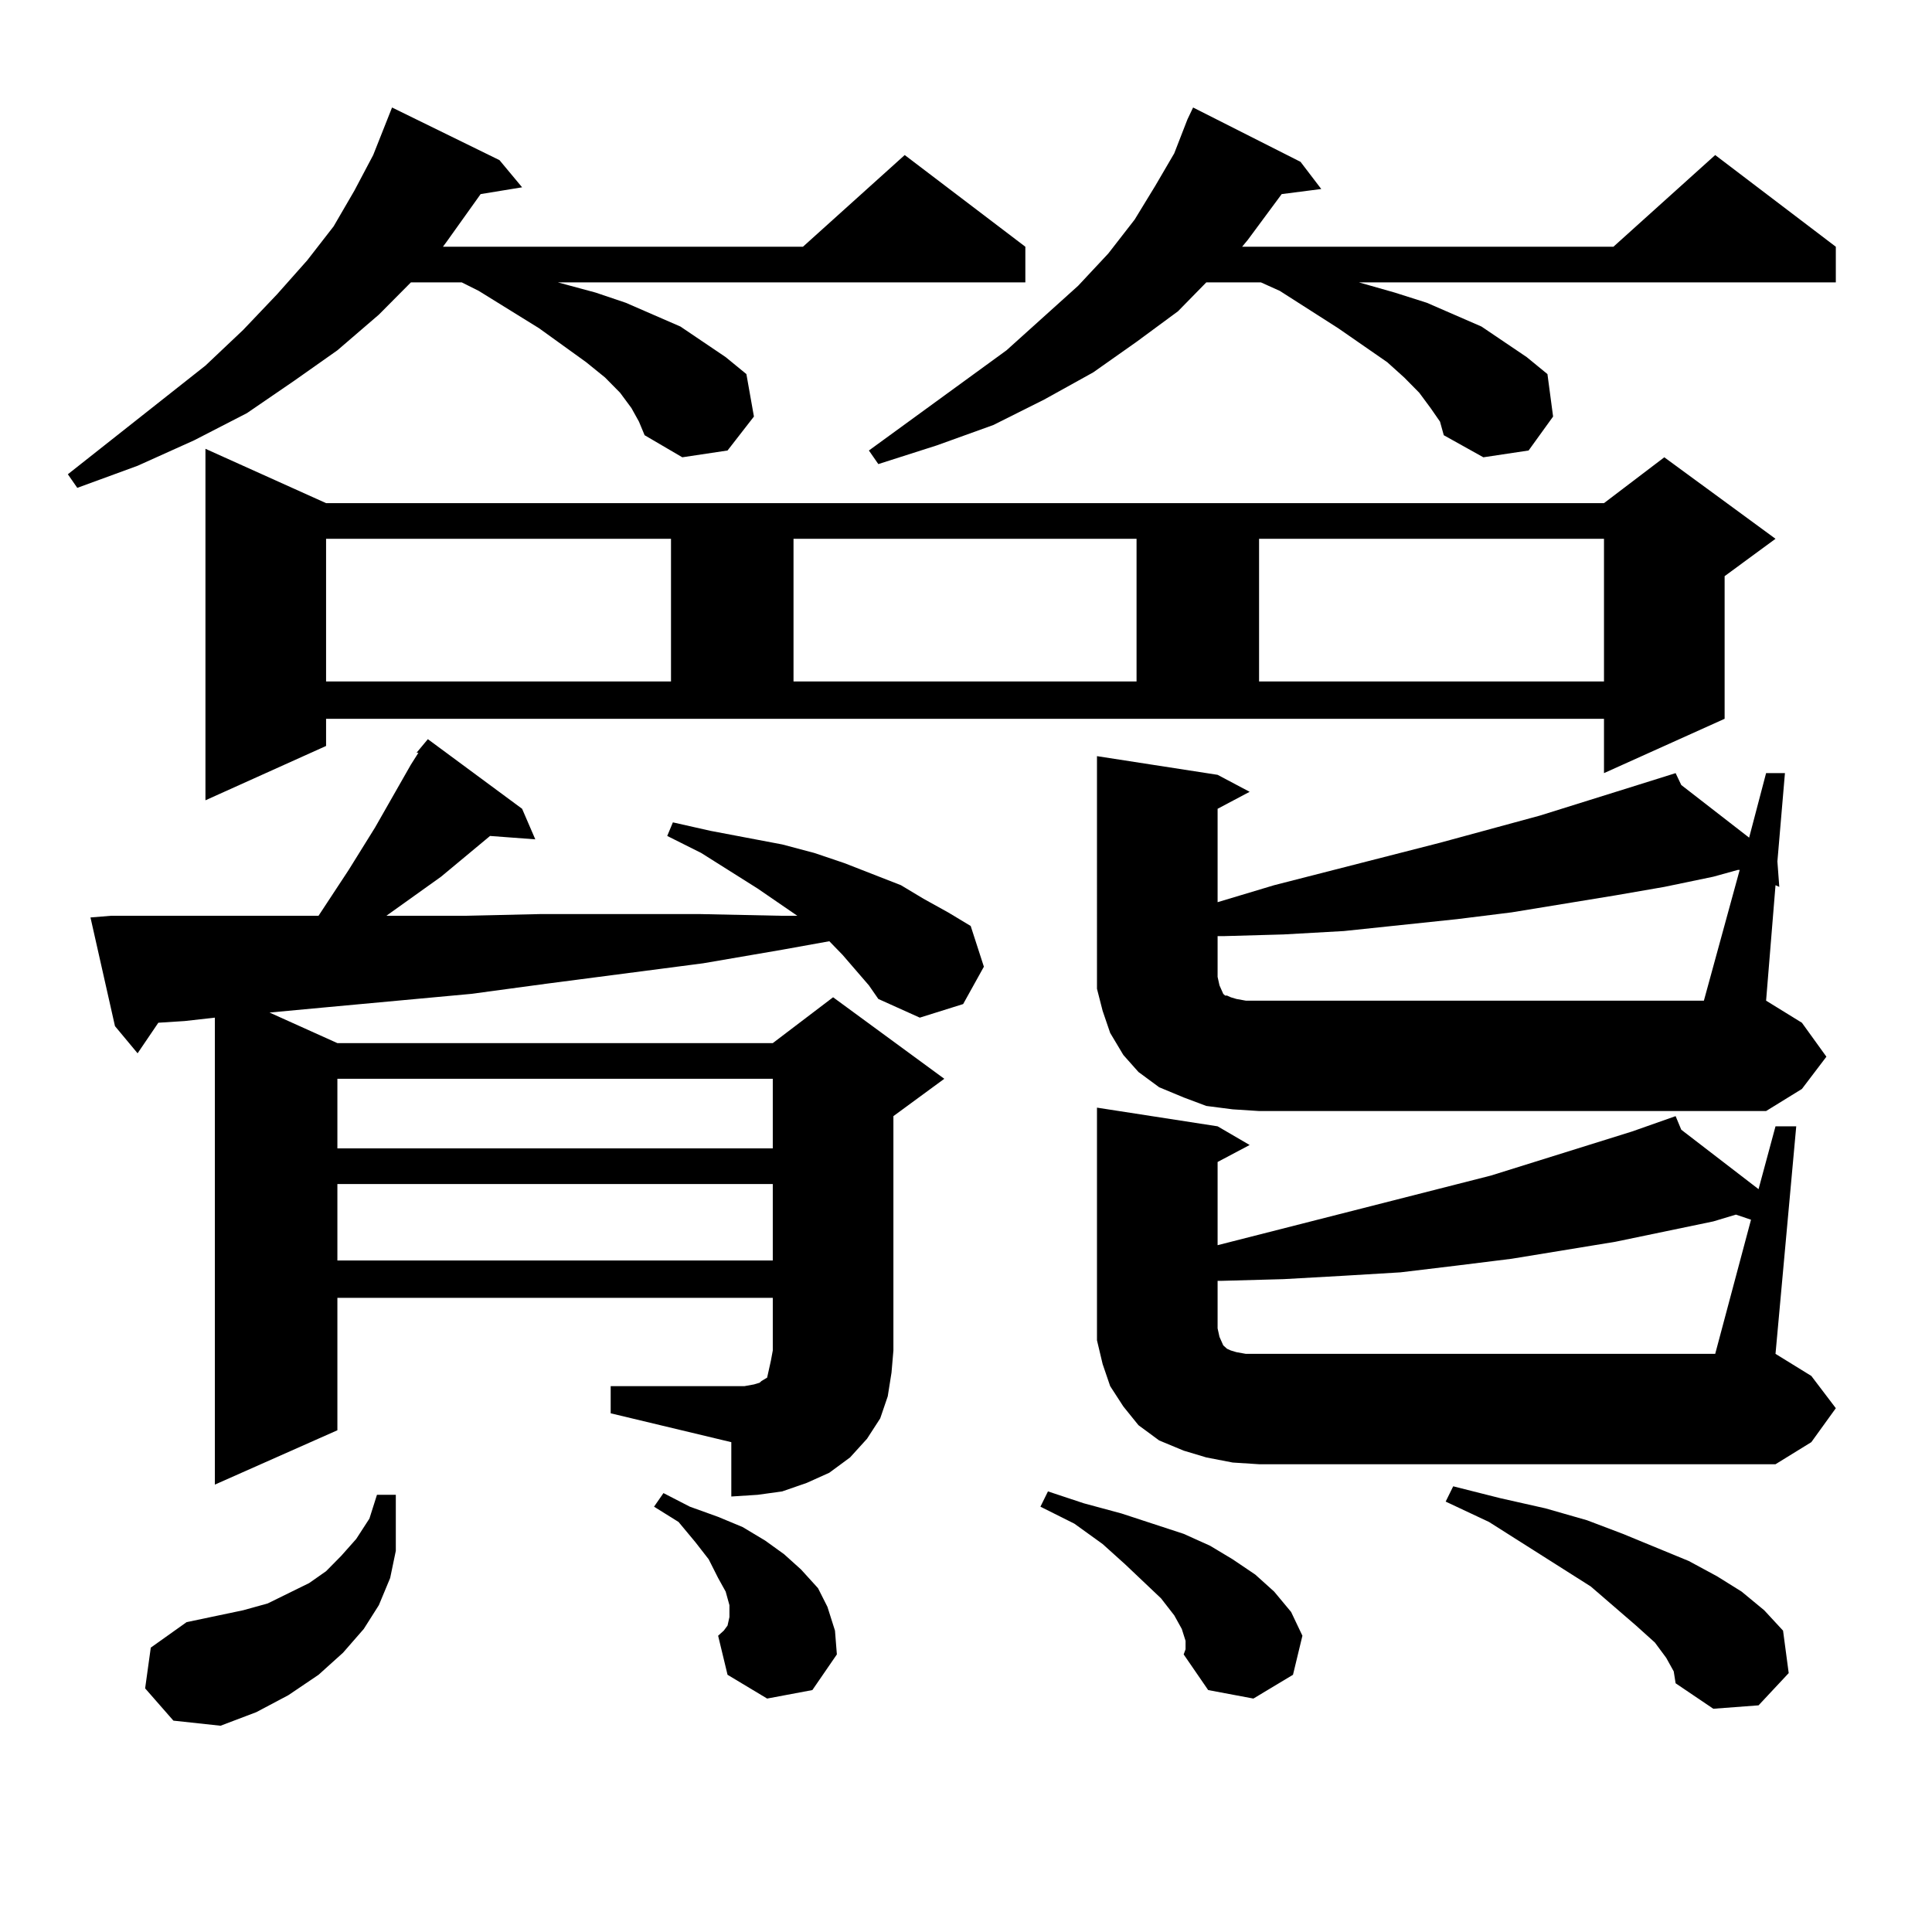 <?xml version="1.0" encoding="utf-8"?>
<!-- Generator: Adobe Illustrator 16.0.0, SVG Export Plug-In . SVG Version: 6.00 Build 0)  -->
<!DOCTYPE svg PUBLIC "-//W3C//DTD SVG 1.1//EN" "http://www.w3.org/Graphics/SVG/1.1/DTD/svg11.dtd">
<svg version="1.1" id="图层_1" xmlns="http://www.w3.org/2000/svg" xmlns:xlink="http://www.w3.org/1999/xlink" x="0px" y="0px"
	 width="1000px" height="1000px" viewBox="0 0 1000 1000" enable-background="new 0 0 1000 1000" xml:space="preserve">
<path d="M326.822,211.203l-5.854-7.91l-7.805-7.91l-9.756-7.91l-24.39-17.578l-31.219-19.336l-8.78-4.395h-26.341l-16.585,16.699
	L174.63,181.32l-22.438,15.82l-24.39,16.699l-27.316,14.063l-29.268,13.184L40,252.512l-4.878-7.031l71.218-56.25l19.512-18.457
	l17.561-18.457l15.609-17.578l13.658-17.578l10.731-18.457l9.756-18.457l9.756-24.609l55.608,27.246l11.707,14.063l-21.463,3.516
	l-17.561,24.609l-1.951,2.637H415.6l52.682-47.461l62.438,47.461v18.457H288.774l19.512,5.273l15.609,5.273l28.292,12.305
	l11.707,7.91l11.707,7.91l10.731,8.789l3.902,21.973l-13.658,17.578l-23.414,3.516l-19.512-11.426l-2.927-7.031L326.822,211.203z
	 M215.605,389.621l5.854-7.031l48.779,36.035l6.829,15.82l-23.414-1.758l-25.365,21.094l-28.292,20.215h1.951h39.023l39.023-0.879
	h81.949l41.95,0.879h8.78l-20.487-14.063l-29.268-18.457l-17.561-8.789l2.927-7.031l19.512,4.395l18.536,3.516l18.536,3.516
	l16.585,4.395l15.609,5.273l29.268,11.426l11.707,7.031l12.683,7.031l11.707,7.031l6.829,21.094l-10.731,19.336l-22.438,7.031
	l-21.463-9.668l-4.878-7.031l-13.658-15.82l-6.829-7.031l-24.39,4.395l-40.975,7.031l-80.974,10.547l-39.023,5.273l-76.096,7.031
	l-28.292,2.637l35.121,15.82h225.36l31.219-23.73l57.56,42.188l-26.341,19.336v121.289l-0.976,11.426l-1.951,12.305l-3.902,11.426
	l-6.829,10.547l-8.78,9.668l-10.731,7.91l-11.707,5.273l-12.683,4.395l-12.683,1.758l-13.658,0.879v-28.125l-62.438-14.941v-14.063
	h62.438h6.829l4.878-0.879l2.927-0.879l0.976-0.879l2.927-1.758l0.976-4.395l0.976-4.395l0.976-5.273V671.75H174.63v68.555
	l-63.413,28.125V526.73l-15.609,1.758l-13.658,0.879l-10.731,15.82l-11.707-14.063l-12.683-56.25l10.731-0.879h107.314l15.609-23.73
	l13.658-21.973l18.536-32.52l3.902-6.152H215.605z M75.121,873.898l2.927-21.094l18.536-13.184l29.268-6.152l12.683-3.516
	l10.731-5.273l10.731-5.273l8.78-6.152l7.805-7.91l7.805-8.789l6.829-10.547l3.902-12.305h9.756v29.004l-2.927,14.063l-5.854,14.063
	l-7.805,12.305l-10.731,12.305l-12.683,11.426l-15.609,10.547l-16.585,8.789l-18.536,7.031l-24.39-2.637L75.121,873.898z
	 M168.777,386.105l-62.438,28.125V232.297l62.438,28.125h661.447l31.219-23.73l57.56,42.188l-26.341,19.336v73.828l-62.438,28.125
	v-28.125H168.777V386.105z M168.777,278.879v73.828h178.532v-73.828H168.777z M174.63,558.371v36.035h225.36v-36.035H174.63z
	 M174.63,612.863v39.551h225.36v-39.551H174.63z M397.064,879.172l-20.487-12.305l-4.878-20.215l2.927-2.637l1.951-2.637
	l0.976-4.395v-6.152l-1.951-7.031l-3.902-7.031l-4.878-9.668l-6.829-8.789l-8.78-10.547l-12.683-7.91l4.878-7.031l13.658,7.031
	l14.634,5.273l12.683,5.273l11.707,7.031l9.756,7.031l8.78,7.91l8.78,9.668l4.878,9.668l3.902,12.305l0.976,12.305l-12.683,18.457
	L397.064,879.172z M410.722,278.879v73.828h177.557v-73.828H410.722z M740.47,211.203l-5.854-7.91l-7.805-7.91l-8.78-7.91
	l-25.365-17.578l-30.243-19.336l-9.756-4.395h-28.292l-14.634,14.941l-21.463,15.82l-22.438,15.82l-25.365,14.063l-26.341,13.184
	l-29.268,10.547l-30.243,9.668l-4.878-7.031l71.218-51.855l37.072-33.398l15.609-16.699l13.658-17.578l10.731-17.578l9.756-16.699
	l6.829-17.578l2.927-6.152l55.608,28.125l10.731,14.063l-20.487,2.637l-17.561,23.73l-2.927,3.516h192.19l52.682-47.461
	l62.438,47.461v18.457H703.398l18.536,5.273l16.585,5.273l28.292,12.305l11.707,7.91l11.707,7.91l10.731,8.789l2.927,21.973
	l-12.683,17.578l-23.414,3.516l-20.487-11.426l-1.951-7.031L740.47,211.203z M613.644,849.289l-1.951-6.152l-3.902-7.031
	l-6.829-8.789l-18.536-17.578l-11.707-10.547l-14.634-10.547l-17.561-8.789l3.902-7.91l18.536,6.152l19.512,5.273l32.194,10.547
	l13.658,6.152l11.707,7.031l11.707,7.91l9.756,8.789l8.78,10.547l5.854,12.305l-4.878,20.215l-20.487,12.305l-23.414-4.395
	l-12.683-18.457l0.976-2.637V849.289z M945.343,546.945l-12.683,16.699l-18.536,11.426H651.692l-13.658-0.879l-13.658-1.758
	l-11.707-4.395l-12.683-5.273l-10.731-7.91l-7.805-8.789l-6.829-11.426l-3.902-11.426l-2.927-11.426v-12.305V391.379l62.438,9.668
	l16.585,8.789l-16.585,8.789v48.34l29.268-8.789l85.852-21.973l51.706-14.063l47.804-14.941l22.438-7.031l2.927,6.152l35.121,27.246
	l8.78-33.398h9.756l-3.902,45.703l0.976,13.184l-1.951-0.879l-4.878,59.766l18.536,11.426L945.343,546.945z M950.221,728.879
	l-12.683,17.578l-18.536,11.426H651.692l-13.658-0.879l-13.658-2.637l-11.707-3.516l-12.683-5.273l-10.731-7.91L581.45,728
	l-6.829-10.547l-3.902-11.426l-2.927-12.305v-12.305V573.313l62.438,9.668l16.585,9.668l-16.585,8.789v43.066l141.46-36.035
	l73.169-22.852l22.438-7.91l2.927,7.031l39.999,30.762l8.78-32.52h10.731l-10.731,117.773l18.536,11.426L950.221,728.879z
	 M900.466,450.266h-0.976l-12.683,3.516l-25.365,5.273l-25.365,4.395l-53.657,8.789l-28.292,3.516l-58.535,6.152l-31.219,1.758
	l-31.219,0.879h-2.927v21.094l0.976,4.395l1.951,4.395l0.976,0.879h0.976l1.951,0.879l2.927,0.879l4.878,0.879H881.93
	L900.466,450.266z M906.32,631.32l-7.805-2.637l-11.707,3.516l-25.365,5.273l-25.365,5.273l-53.657,8.789l-28.292,3.516
	l-29.268,3.516l-29.268,1.758l-31.219,1.758l-32.194,0.879h-1.951v24.609l0.976,4.395l1.951,4.395l0.976,0.879l0.976,0.879
	l1.951,0.879l2.927,0.879l4.878,0.879h242.921L906.32,631.32z M651.692,278.879v73.828h178.532v-73.828H651.692z M862.418,858.078
	l-5.854-7.91l-9.756-8.789l-23.414-20.215l-52.682-33.398l-22.438-10.547l3.902-7.91l24.39,6.152l23.414,5.273l21.463,6.152
	l18.536,7.031l34.146,14.063l14.634,7.91l12.683,7.91l11.707,9.668l9.756,10.547l2.927,21.973l-15.609,16.699l-23.414,1.758
	l-19.512-13.184l-0.976-6.152L862.418,858.078z"/>
</svg>
